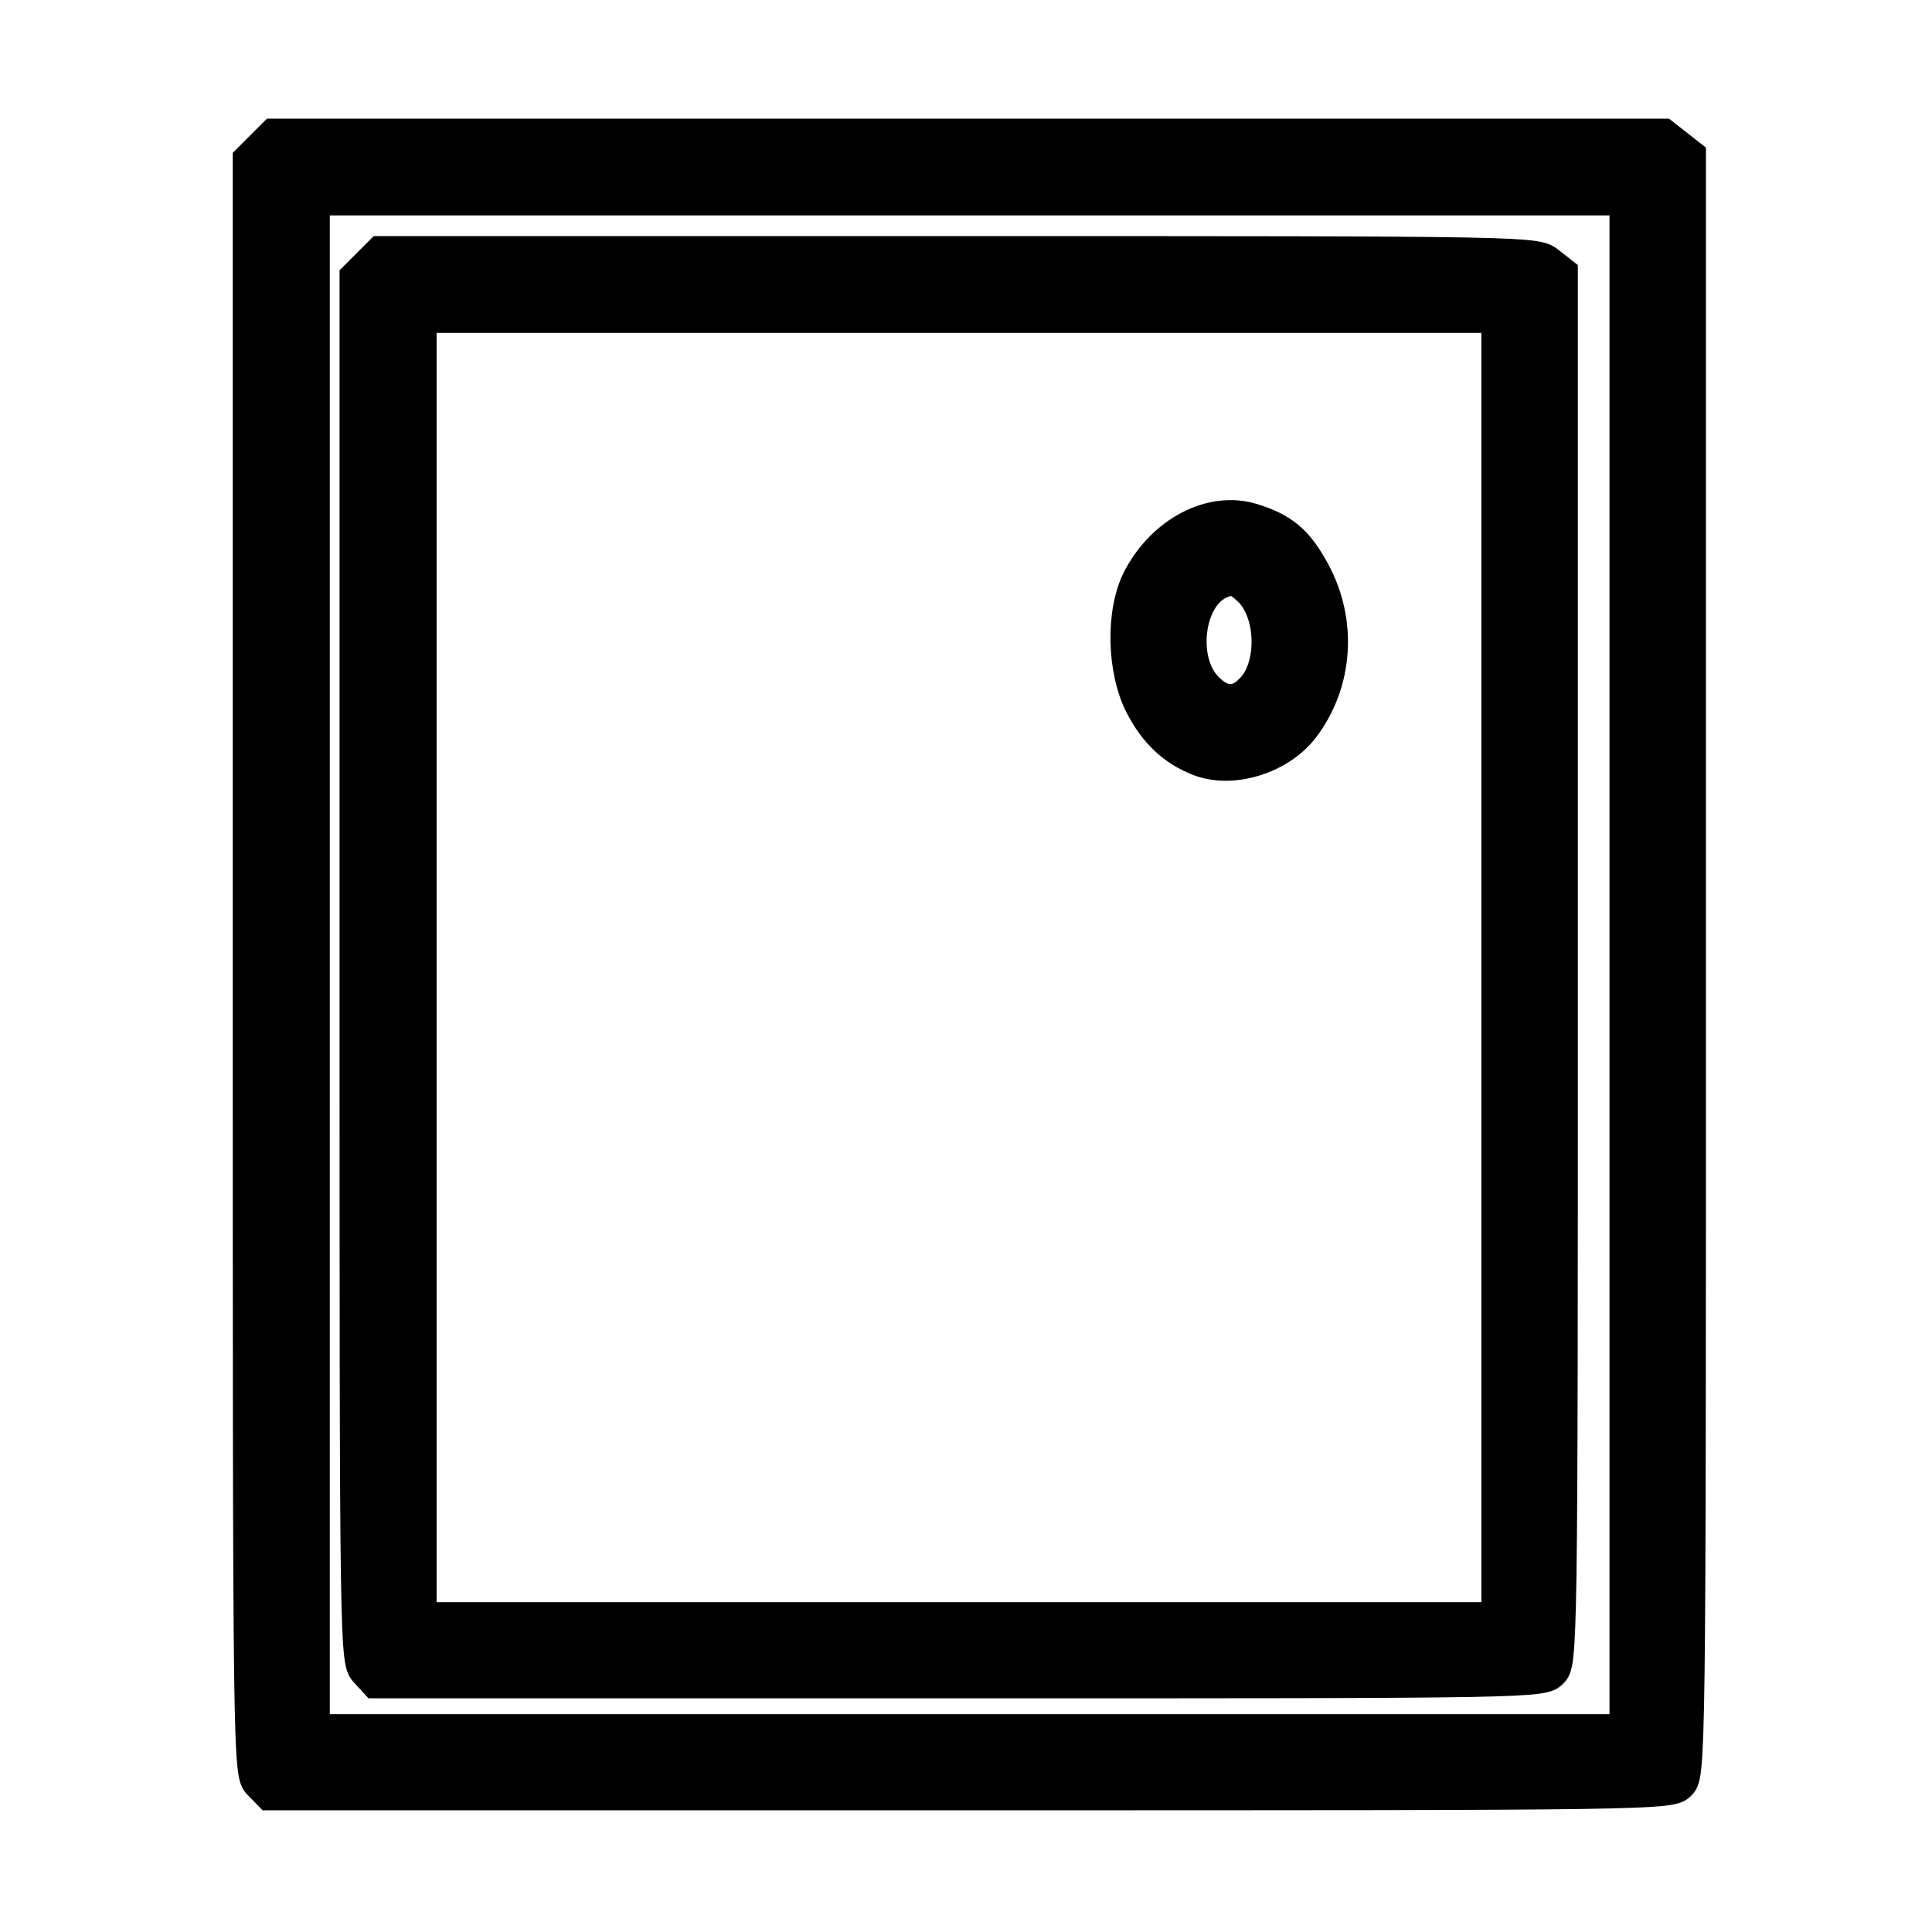 <?xml version="1.0" encoding="UTF-8" standalone="no"?>
<!-- Created with Inkscape (http://www.inkscape.org/) -->

<svg
   width="24"
   height="24"
   viewBox="0 0 6.35 6.35"
   version="1.1"
   id="svg1"
   xml:space="preserve"
   inkscape:version="1.3 (0e150ed6c4, 2023-07-21)"
   sodipodi:docname="ARMARIO METALICO.svg"
   xmlns:inkscape="http://www.inkscape.org/namespaces/inkscape"
   xmlns:sodipodi="http://sodipodi.sourceforge.net/DTD/sodipodi-0.dtd"
   xmlns="http://www.w3.org/2000/svg"
   xmlns:svg="http://www.w3.org/2000/svg"><sodipodi:namedview
     id="namedview1"
     pagecolor="#505050"
     bordercolor="#eeeeee"
     borderopacity="1"
     inkscape:showpageshadow="0"
     inkscape:pageopacity="0"
     inkscape:pagecheckerboard="0"
     inkscape:deskcolor="#505050"
     inkscape:document-units="mm"
     showgrid="false"
     inkscape:zoom="16.549473"
     inkscape:cx="20.393399"
     inkscape:cy="19.54745"
     inkscape:window-width="1920"
     inkscape:window-height="1017"
     inkscape:window-x="1912"
     inkscape:window-y="-8"
     inkscape:window-maximized="1"
     inkscape:current-layer="layer1" /><defs
     id="defs1" /><g
     inkscape:label="Layer 1"
     inkscape:groupmode="layer"
     id="layer1"
     transform="translate(-82.145,-122.084)"><path
       style="fill:#000000;stroke:#000000;stroke-width:0.09;stroke-dasharray:none;stroke-opacity:1"
       d="m 82.991,127.952 c -0.036,-0.038 -0.036,-0.046 -0.036,-2.693 v -2.654 l 0.043,-0.043 0.043,-0.043 h 2.287 2.287 l 0.046,0.036 0.046,0.036 v 2.664 c 0,2.641 -3.1e-4,2.665 -0.035,2.699 -0.035,0.035 -0.058,0.035 -2.34,0.035 h -2.305 z m 4.489,-2.697 v -2.508 h -2.148 -2.148 v 2.508 2.508 h 2.148 2.148 z m -4.138,2.329 c -0.036,-0.038 -0.036,-0.048 -0.036,-2.316 v -2.277 l 0.043,-0.043 0.043,-0.043 h 1.901 c 1.897,0 1.901,9e-5 1.947,0.036 l 0.046,0.036 v 2.287 c 0,2.264 -3.1e-4,2.288 -0.035,2.322 -0.035,0.035 -0.058,0.035 -1.955,0.035 h -1.92 z m 3.717,-2.32 v -2.131 h -1.762 -1.762 v 2.131 2.131 h 1.762 1.762 z m -0.979,-0.676 c -0.083,-0.033 -0.145,-0.091 -0.191,-0.18 -0.062,-0.119 -0.066,-0.314 -0.009,-0.425 0.081,-0.156 0.243,-0.241 0.381,-0.2 0.103,0.031 0.154,0.073 0.209,0.175 0.092,0.168 0.078,0.373 -0.035,0.522 -0.079,0.104 -0.242,0.154 -0.355,0.108 z m 0.172,-0.243 c 0.072,-0.072 0.068,-0.246 -0.008,-0.317 -0.038,-0.035 -0.049,-0.038 -0.088,-0.02 -0.098,0.045 -0.123,0.242 -0.041,0.329 0.048,0.051 0.092,0.054 0.138,0.008 z"
       id="path1" /></g></svg>
